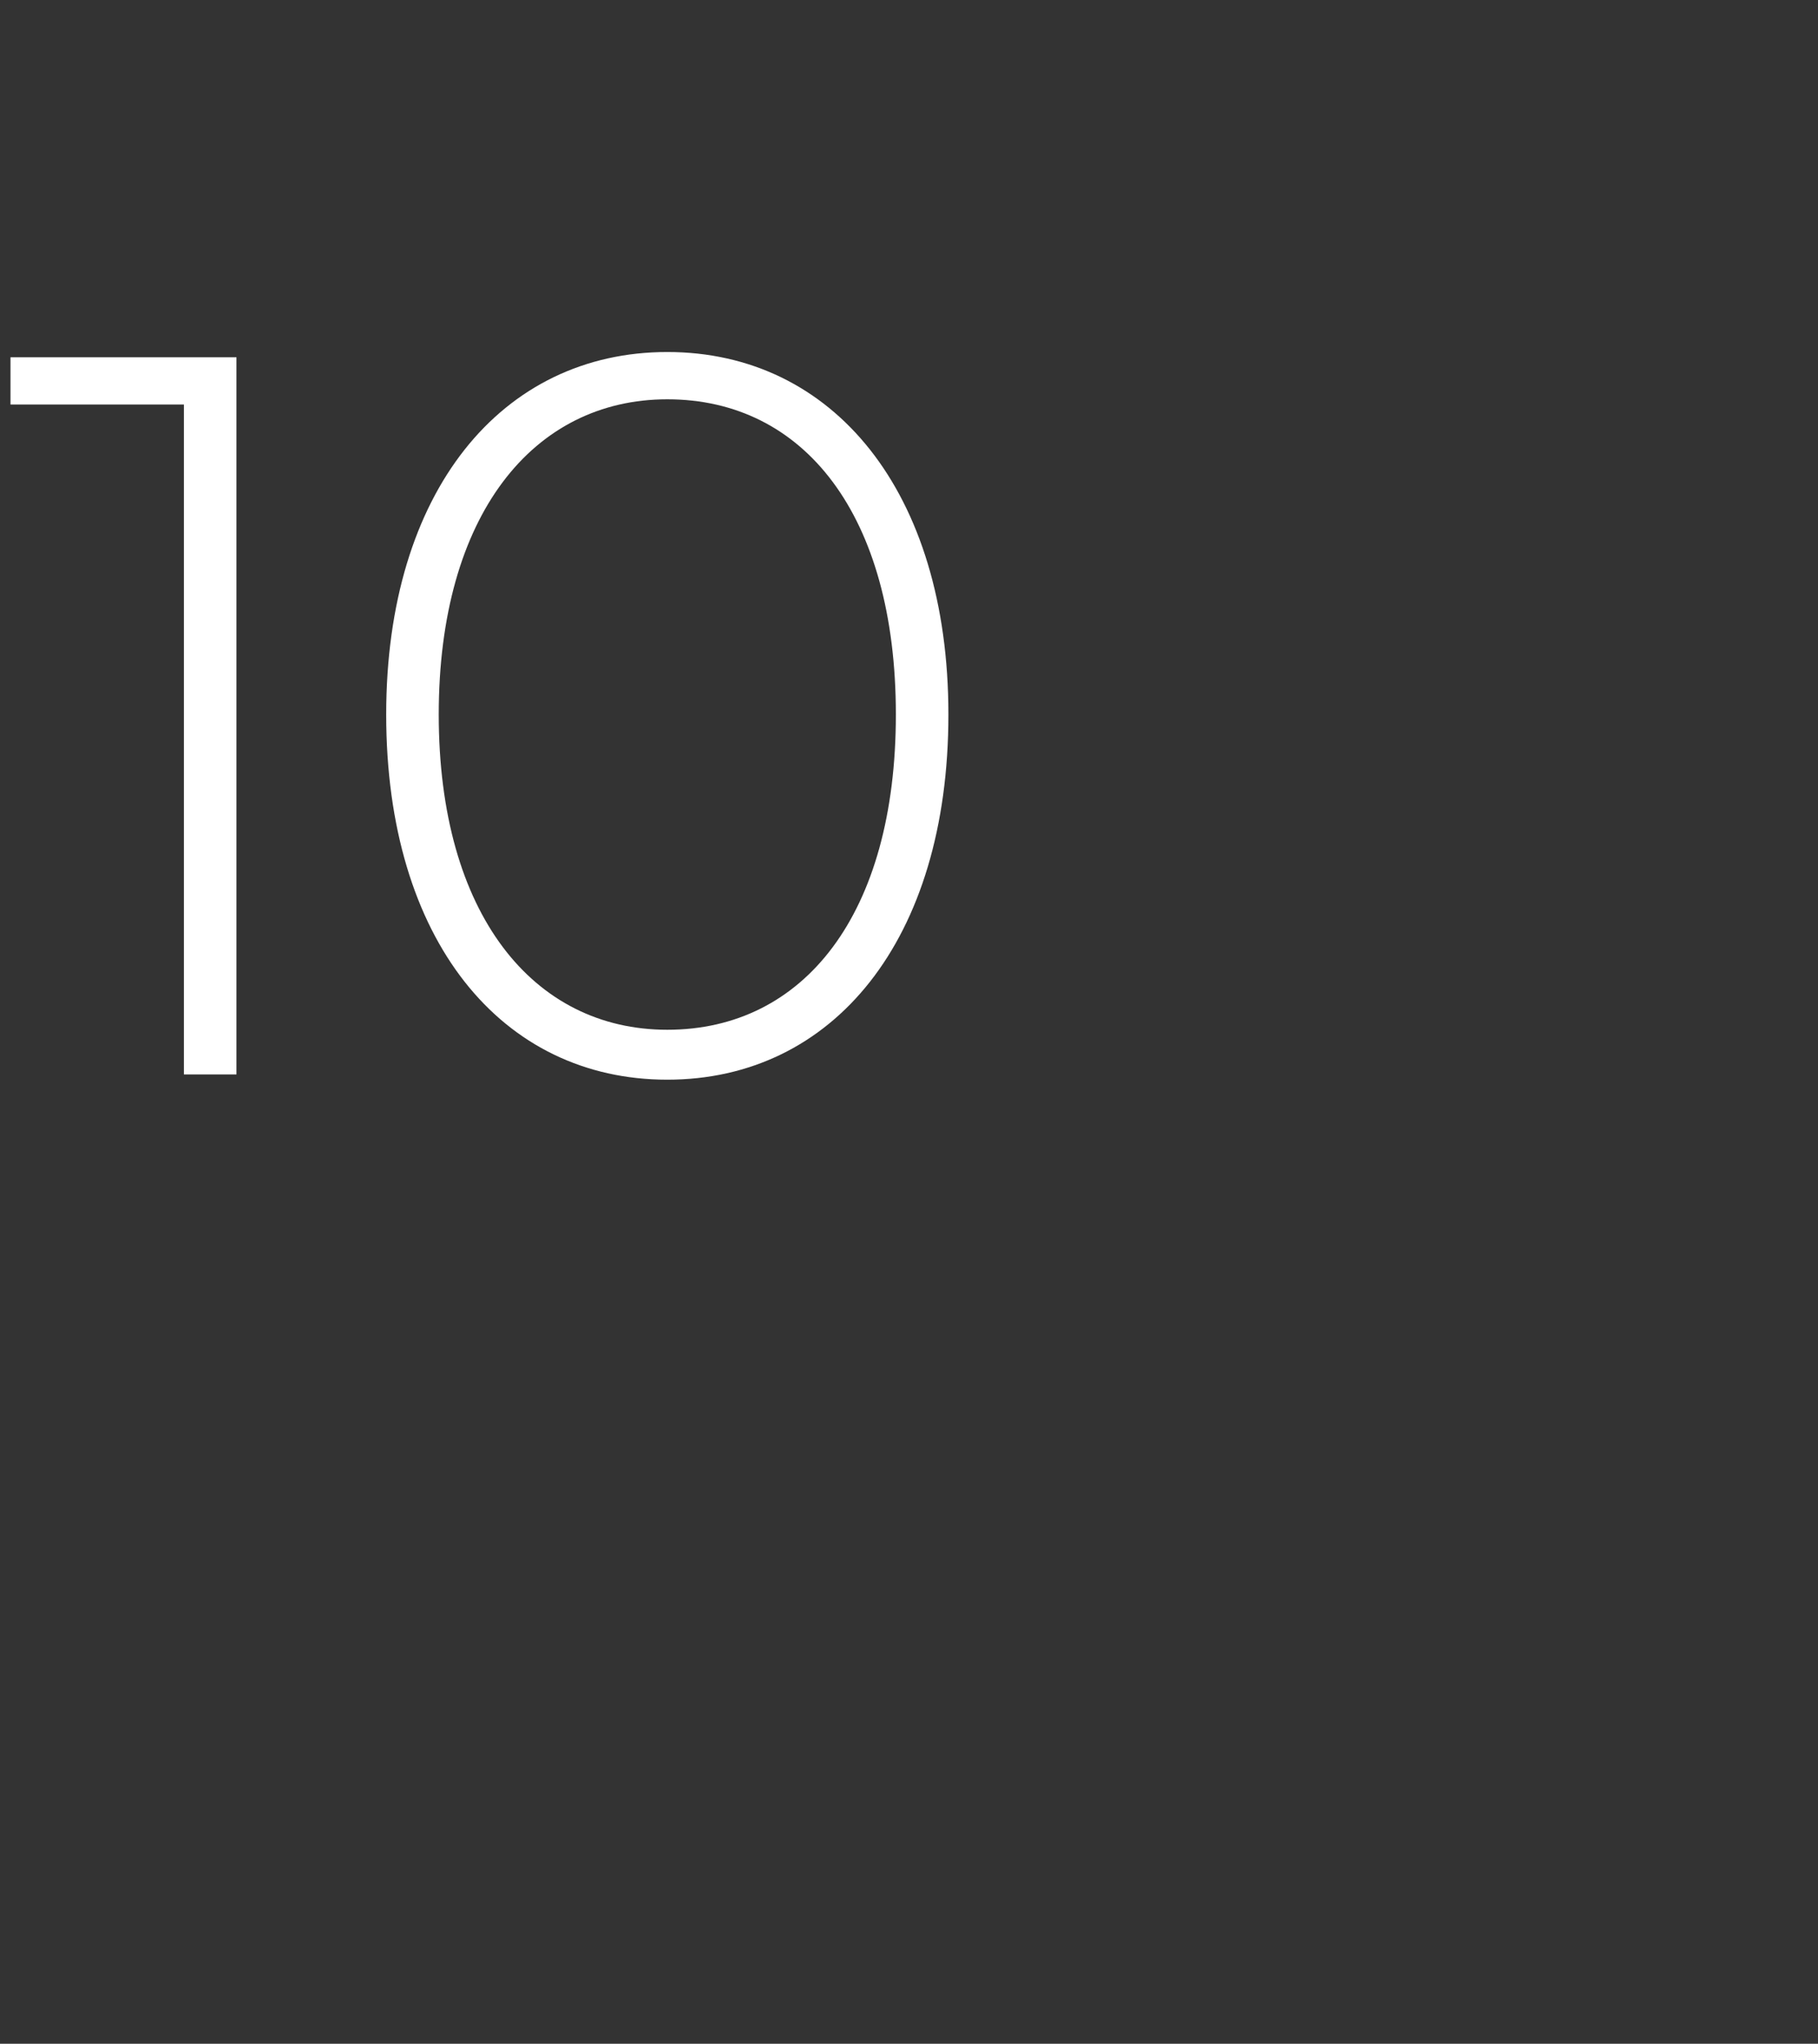 <?xml version="1.0" standalone="no"?><!DOCTYPE svg PUBLIC "-//W3C//DTD SVG 1.1//EN" "http://www.w3.org/Graphics/SVG/1.1/DTD/svg11.dtd"><svg xmlns="http://www.w3.org/2000/svg" version="1.1" width="69.2px" height="77.8px" viewBox="0 -1 69.2 77.8" style="top:-1px"><rect x="0" y="-1" width="69.2" height="77.8" fill="#333333" stroke="none"/>  <desc>10</desc>  <defs/>  <g id="Polygon74255">    <path d="M 9 12.6 L 9 39.9 L 7 39.9 L 7 14.4 L 0.4 14.4 L 0.4 12.6 L 9 12.6 Z M 14.7 26.2 C 14.7 17.7 19.1 12.4 25.4 12.4 C 31.7 12.4 36.1 17.7 36.1 26.2 C 36.1 34.8 31.7 40.1 25.4 40.1 C 19.1 40.1 14.7 34.8 14.7 26.2 Z M 34.1 26.2 C 34.1 18.6 30.6 14.2 25.4 14.2 C 20.3 14.2 16.7 18.6 16.7 26.2 C 16.7 33.8 20.3 38.2 25.4 38.2 C 30.6 38.2 34.1 33.8 34.1 26.2 Z " stroke="none" fill="#fff"/>  </g></svg>